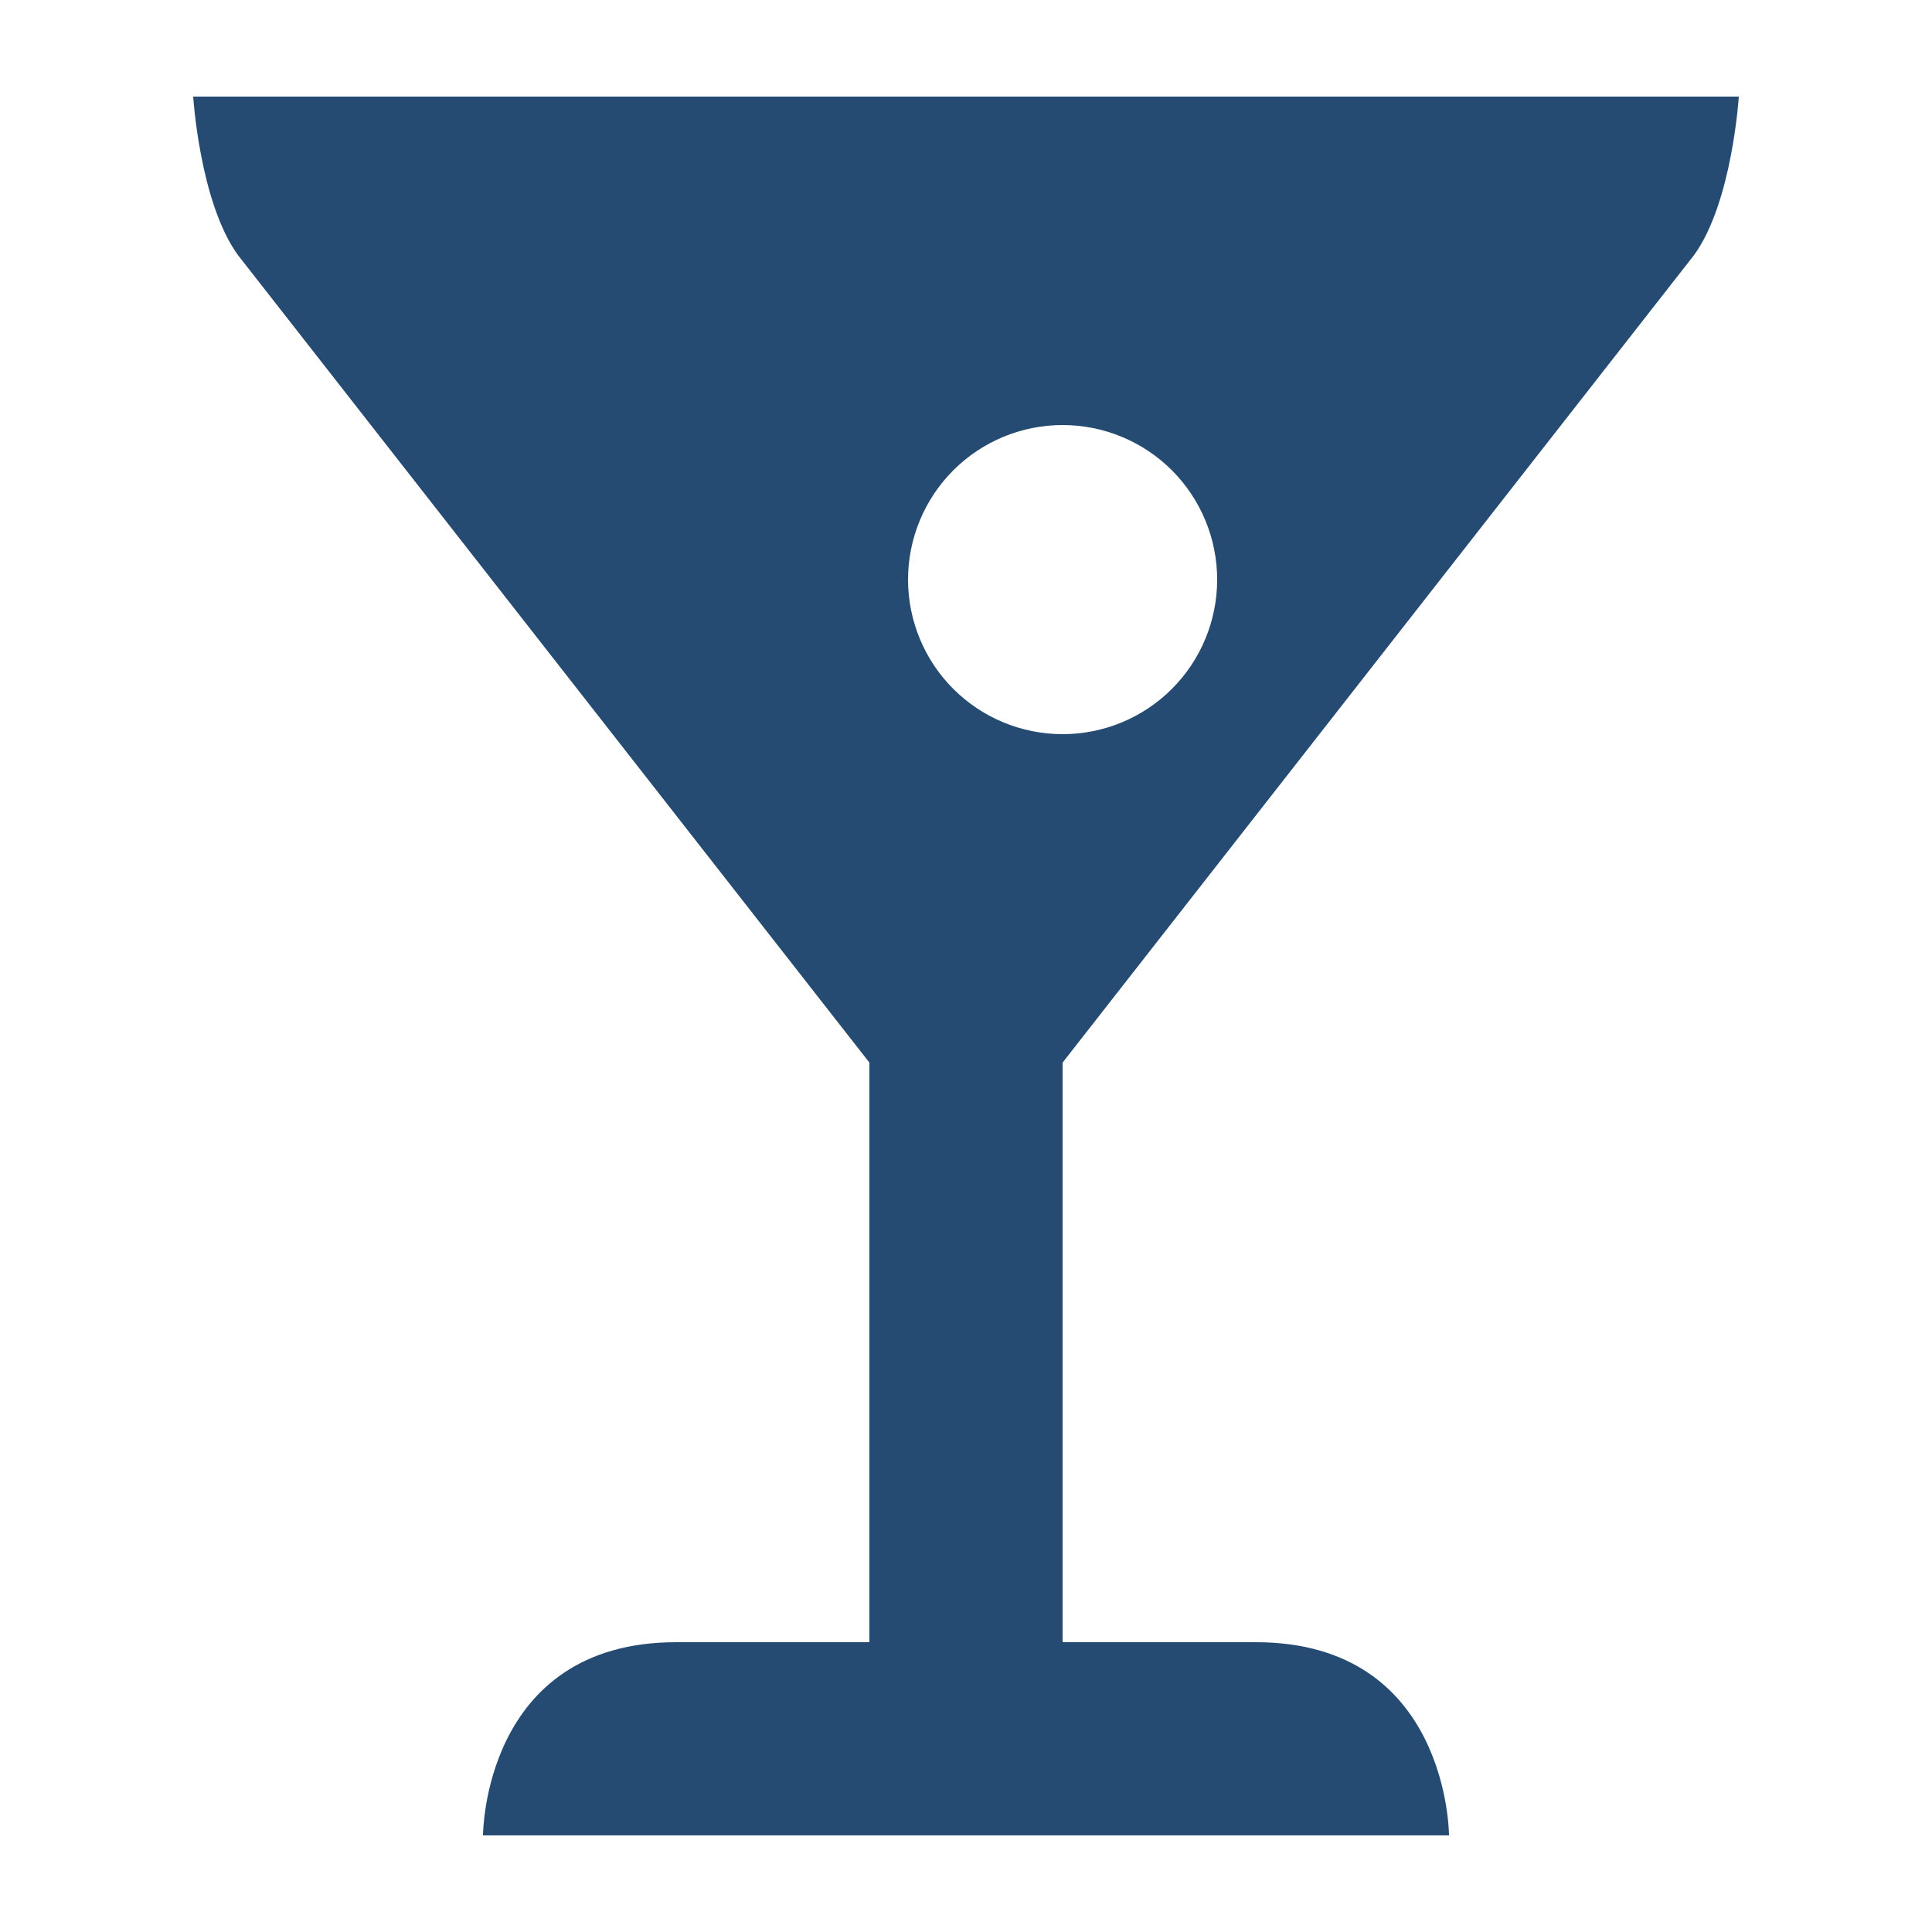 <svg xmlns="http://www.w3.org/2000/svg" width="28" height="28" viewBox="0 0 28 28" fill="none">
<path d="M24.553 3.695C25.105 2.932 25.2 1.4 25.2 1.4H2.8C2.8 1.4 2.895 2.932 3.447 3.695L12.6 15.4V23.8H9.8C7 23.8 7 26.6 7 26.6H21C21 26.6 21 23.8 18.2 23.8H15.4V15.4L24.553 3.695ZM13.16 8.4C13.16 7.806 13.396 7.237 13.816 6.816C14.236 6.396 14.806 6.16 15.4 6.16C15.994 6.16 16.564 6.396 16.984 6.816C17.404 7.237 17.64 7.806 17.64 8.4C17.64 8.994 17.404 9.564 16.984 9.984C16.564 10.404 15.994 10.64 15.4 10.64C14.806 10.64 14.236 10.404 13.816 9.984C13.396 9.564 13.16 8.994 13.16 8.4Z" fill="#254B73"/>
</svg>